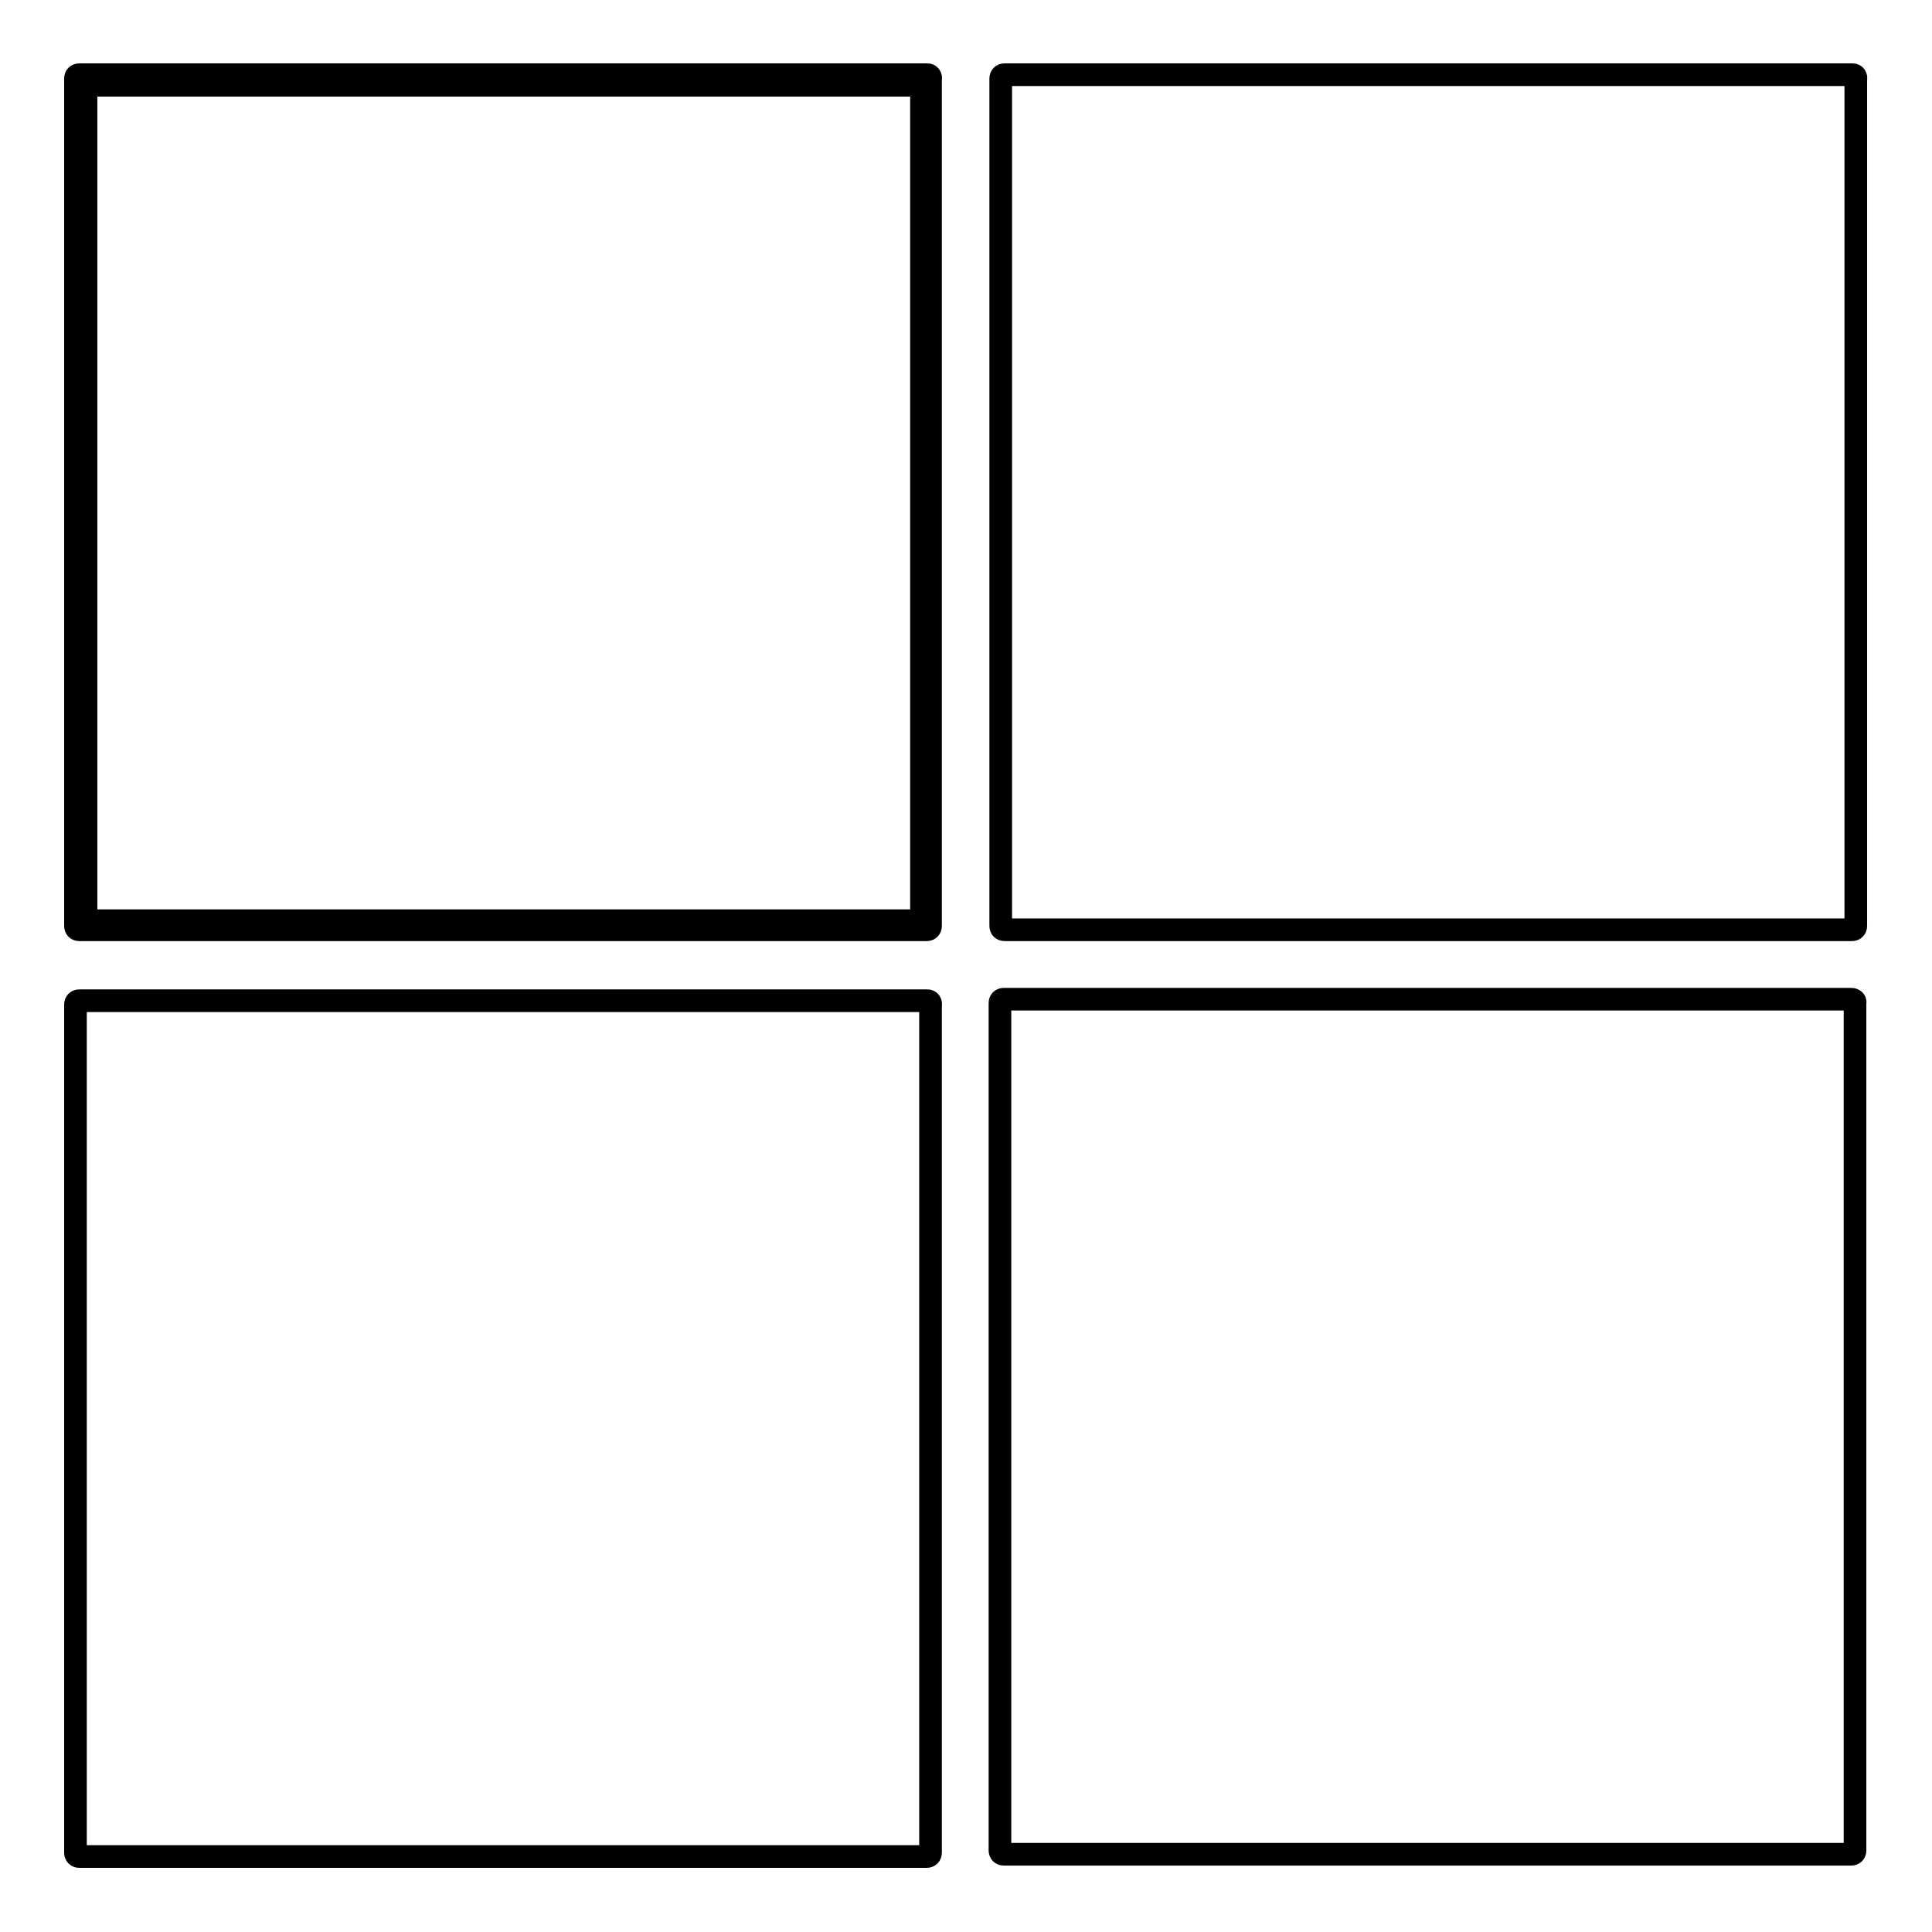 <?xml version="1.0" encoding="utf-8"?>
<!-- Svg Vector Icons : http://www.onlinewebfonts.com/icon -->
<!DOCTYPE svg PUBLIC "-//W3C//DTD SVG 1.1//EN" "http://www.w3.org/Graphics/SVG/1.1/DTD/svg11.dtd">
<svg version="1.1" xmlns="http://www.w3.org/2000/svg" xmlns:xlink="http://www.w3.org/1999/xlink" x="0px" y="0px" viewBox="0 0 256 256" enable-background="new 0 0 256 256" xml:space="preserve">
<g><g><path stroke-width="3" fill-opacity="0" stroke="#000000"  d="M122.9,132.6H10.5c-0.3,0-0.5,0.2-0.5,0.5v112.4c0,0.3,0.2,0.5,0.5,0.5h112.3c0.3,0,0.5-0.2,0.5-0.5V133.2C123.4,132.9,123.2,132.6,122.9,132.6z"/><path stroke-width="3" fill-opacity="0" stroke="#000000"  d="M245.3,132.4H133c-0.3,0-0.5,0.2-0.5,0.5v112.3c0,0.3,0.2,0.5,0.5,0.5h112.3c0.3,0,0.5-0.2,0.5-0.5V132.9C245.9,132.6,245.6,132.4,245.3,132.4z"/><path stroke-width="3" fill-opacity="0" stroke="#000000"  d="M245.5,9.9H133.1c-0.3,0-0.5,0.2-0.5,0.5v112.3c0,0.3,0.2,0.5,0.5,0.5h112.3c0.3,0,0.5-0.2,0.5-0.5V10.5C246,10.2,245.8,9.9,245.5,9.9z"/><path stroke-width="3" fill-opacity="0" stroke="#000000"  d="M122.9,9.9H10.5c-0.3,0-0.5,0.2-0.5,0.5v112.3c0,0.3,0.2,0.5,0.5,0.5h112.3c0.3,0,0.5-0.2,0.5-0.5V10.5C123.4,10.2,123.2,9.9,122.9,9.9z M122.1,121.5c0,0.3-0.2,0.5-0.5,0.5H11.9c-0.3,0-0.5-0.2-0.5-0.5V11.8c0-0.3,0.2-0.5,0.5-0.5h109.7c0.3,0,0.5,0.2,0.5,0.5V121.5L122.1,121.5z"/></g></g>
</svg>